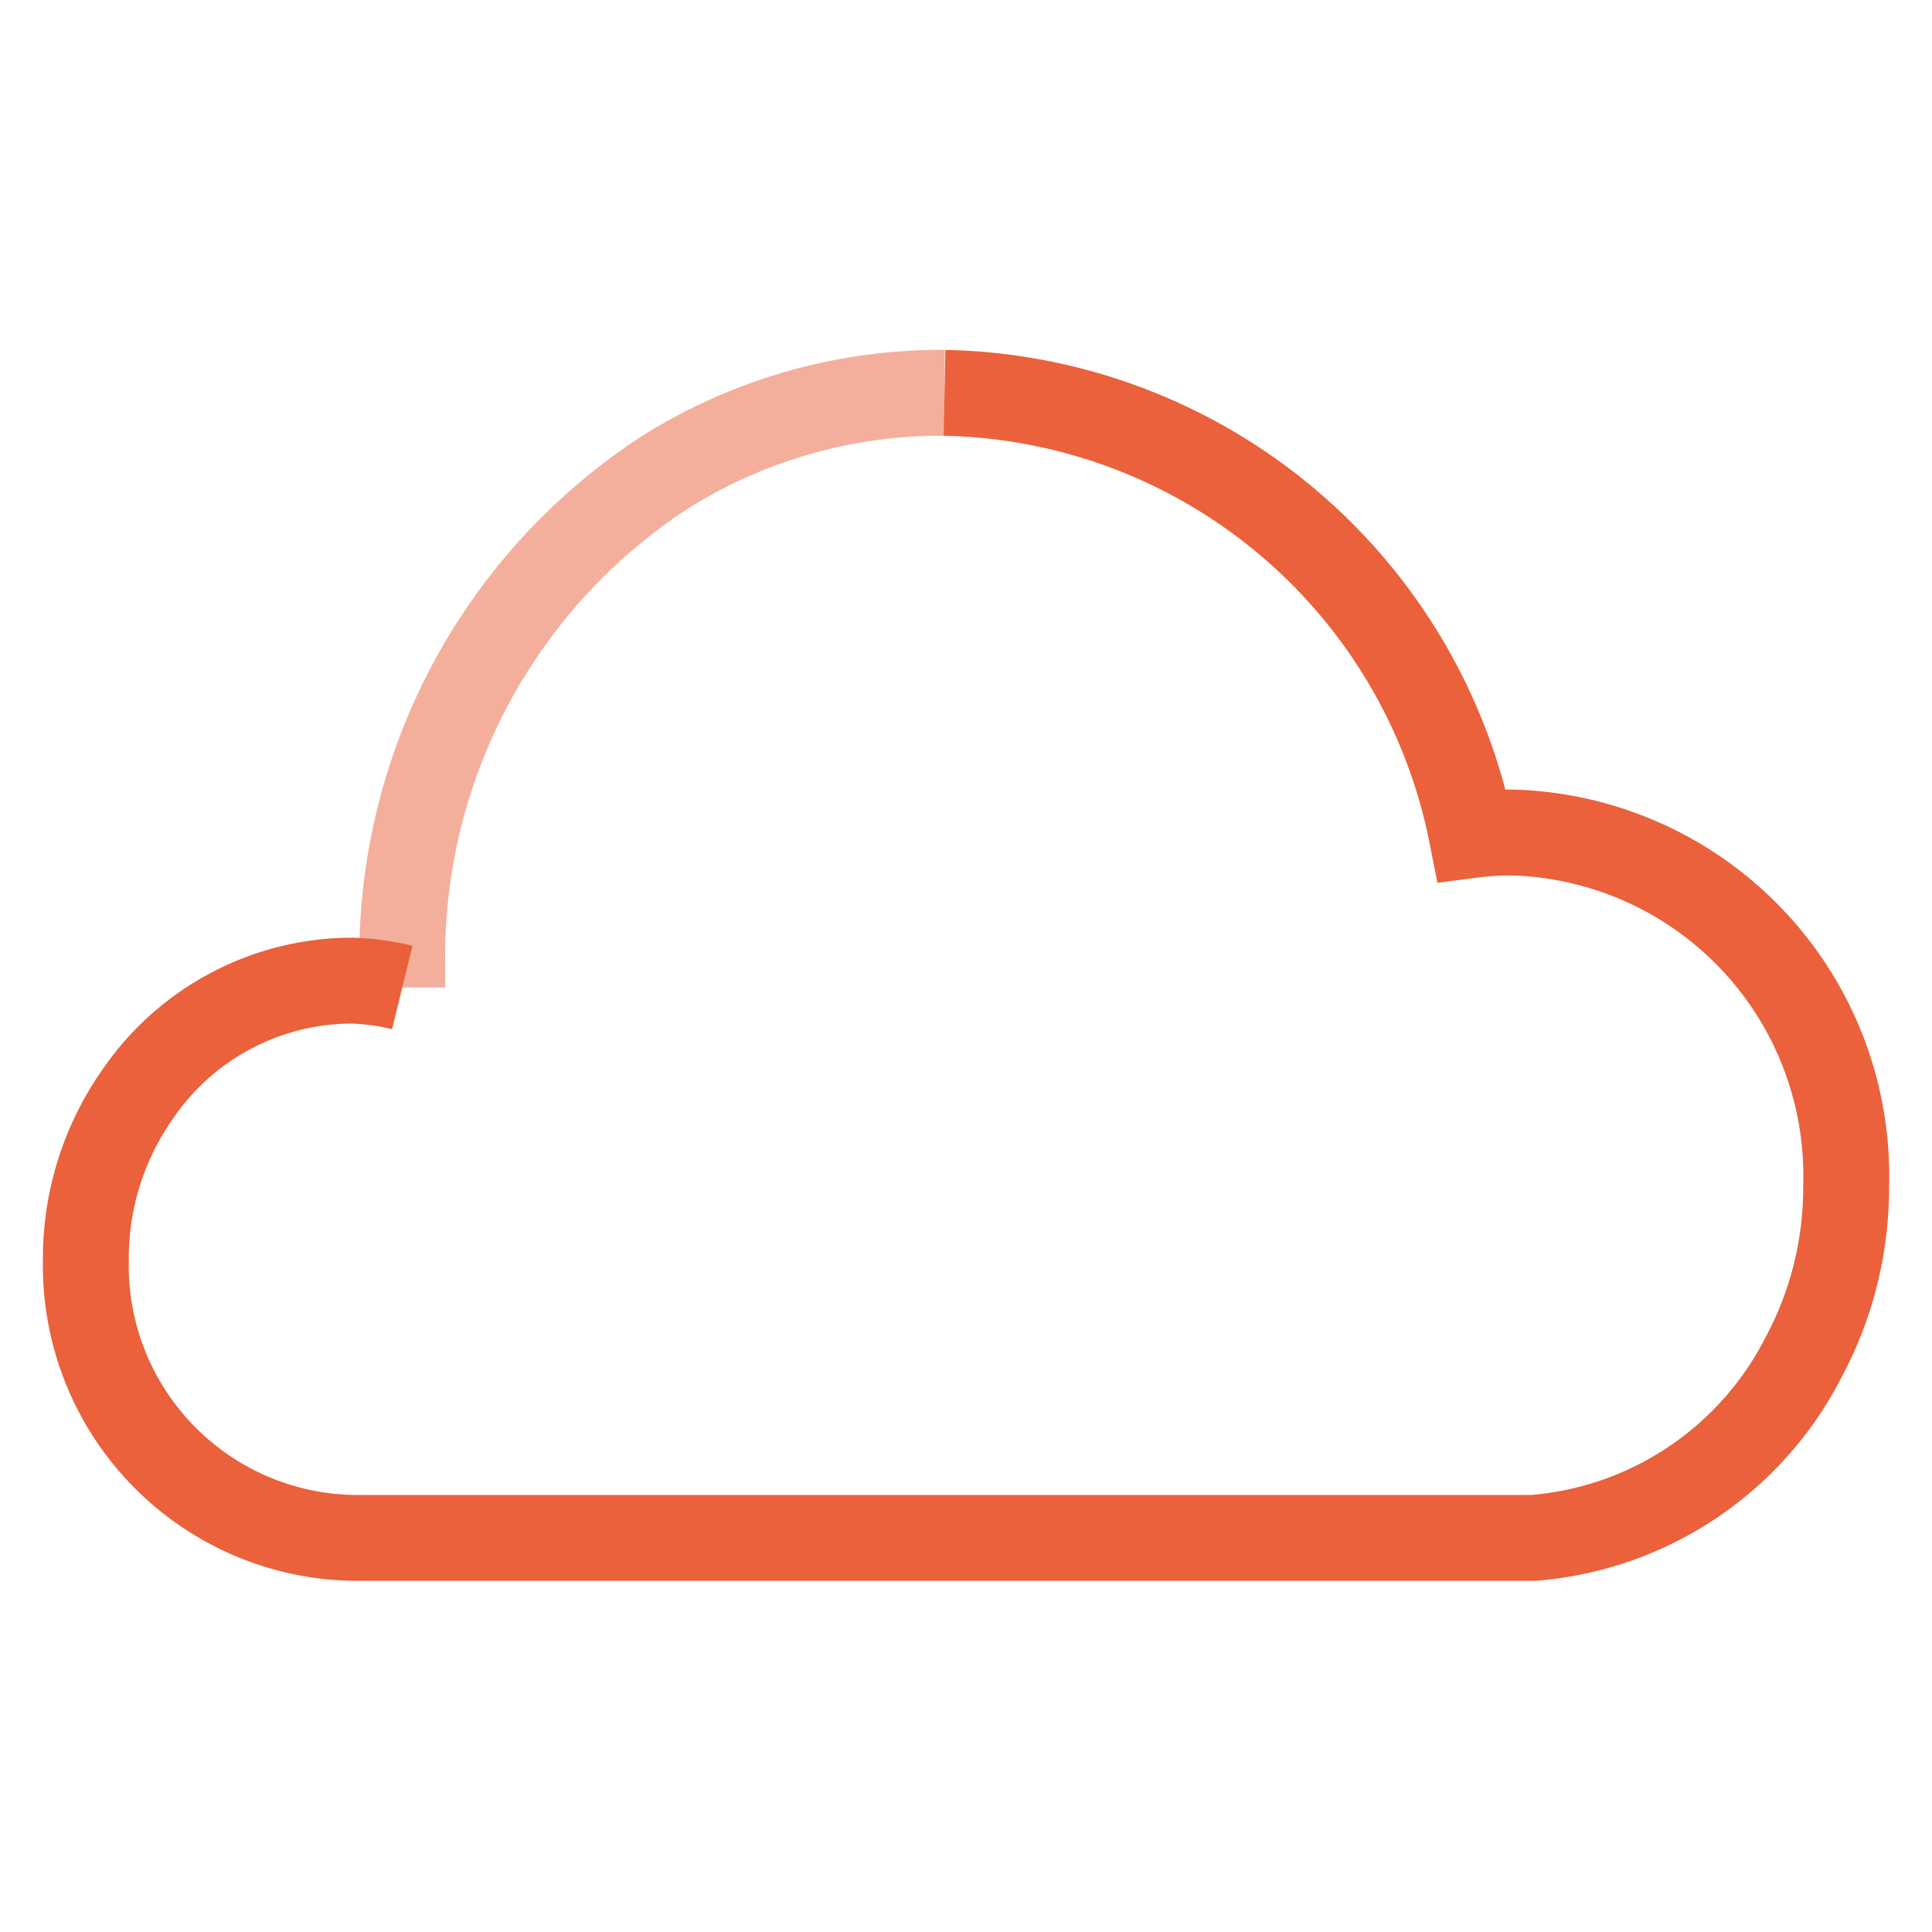 <svg xmlns="http://www.w3.org/2000/svg" viewBox="0 0 45 45"><g id="a4901eec-4c73-4035-b12f-73e9e7aaca1c" data-name="圖層 1"><path id="bada4fdf-4ffd-469a-93f8-bf646cb50098" data-name="路径 412" d="M22,9.15a12.77,12.77,0,0,1,12.28,10.3h0v0a7.22,7.22,0,0,1,.92-.06A8,8,0,0,1,43,27.63a8.36,8.36,0,0,1-1,4h0a7.76,7.76,0,0,1-6.28,4.19v0H8.2A6.34,6.34,0,0,1,2,29.35a6.63,6.63,0,0,1,1.19-3.84,6.06,6.06,0,0,1,5-2.67A5.66,5.66,0,0,1,9.37,23" style="fill:none;stroke:#ea613b;stroke-miterlimit:10;stroke-width:2px"/><path id="ff1f18f6-b2c6-4436-842a-44e1882f0961" data-name="路径 412" d="M9.37,23c0-.17,0-.34,0-.51A13.47,13.47,0,0,1,15.49,11h0A12.07,12.07,0,0,1,22,9.15" style="fill:none;stroke:#ea613b;stroke-miterlimit:10;stroke-width:2px;opacity:0.5"/></g></svg>